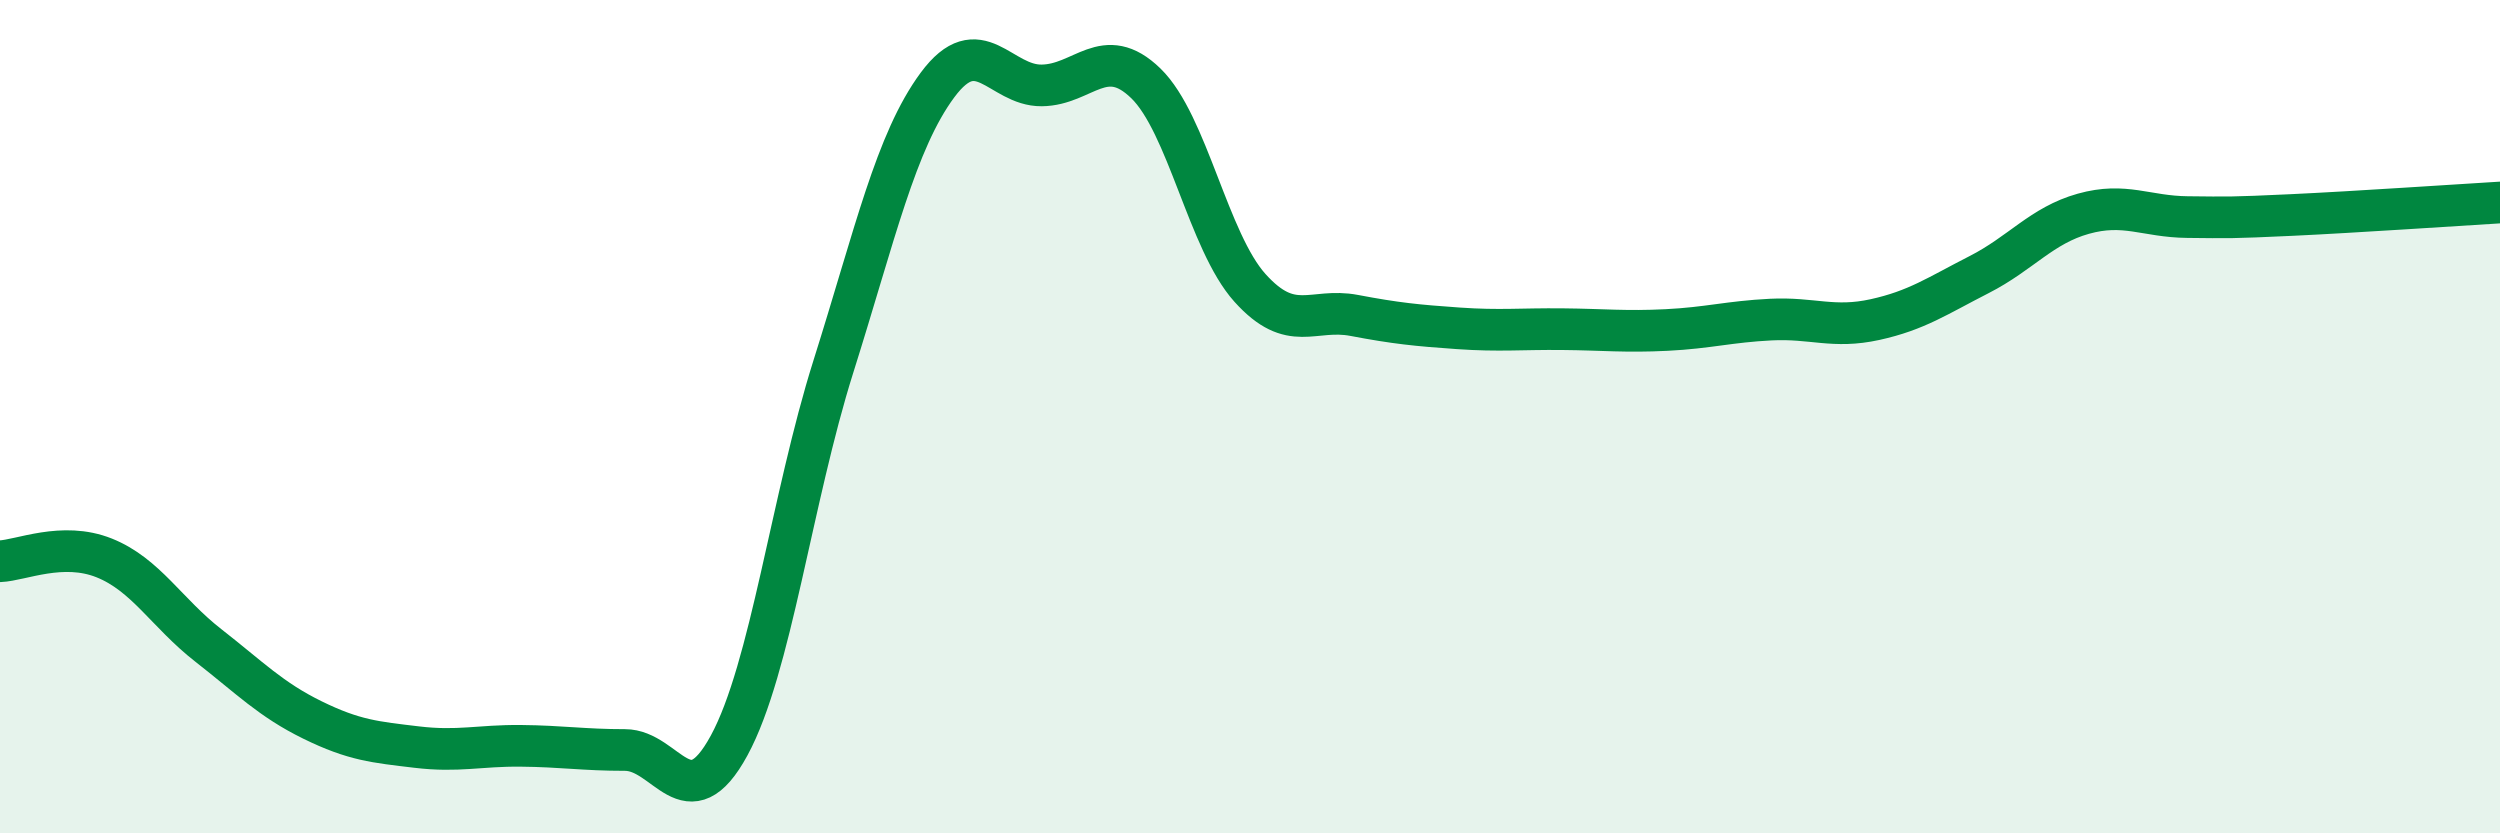 
    <svg width="60" height="20" viewBox="0 0 60 20" xmlns="http://www.w3.org/2000/svg">
      <path
        d="M 0,13.47 C 0.5,13.45 1.5,12.99 2.5,13.39 C 3.5,13.79 4,14.71 5,15.49 C 6,16.27 6.5,16.79 7.5,17.28 C 8.5,17.77 9,17.81 10,17.93 C 11,18.05 11.5,17.89 12.5,17.9 C 13.5,17.91 14,18 15,18 C 16,18 16.5,19.73 17.5,17.89 C 18.5,16.05 19,11.97 20,8.8 C 21,5.63 21.5,3.39 22.5,2.04 C 23.5,0.69 24,2.06 25,2.05 C 26,2.04 26.5,1.03 27.5,2 C 28.5,2.97 29,5.8 30,6.91 C 31,8.02 31.5,7.38 32.5,7.57 C 33.5,7.76 34,7.81 35,7.88 C 36,7.95 36.5,7.89 37.5,7.9 C 38.5,7.91 39,7.97 40,7.92 C 41,7.87 41.5,7.72 42.5,7.67 C 43.5,7.62 44,7.89 45,7.67 C 46,7.45 46.5,7.1 47.5,6.59 C 48.5,6.08 49,5.41 50,5.13 C 51,4.85 51.5,5.2 52.5,5.21 C 53.5,5.22 53.5,5.23 55,5.16 C 56.5,5.09 59,4.92 60,4.86L60 20L0 20Z"
        fill="#008740"
        opacity="0.1"
        stroke-linecap="round"
        stroke-linejoin="round"
      />
      <path
        d="M 0,13.47 C 0.5,13.45 1.5,12.99 2.5,13.39 C 3.5,13.79 4,14.71 5,15.49 C 6,16.27 6.5,16.79 7.5,17.28 C 8.5,17.77 9,17.81 10,17.93 C 11,18.05 11.5,17.89 12.5,17.9 C 13.5,17.91 14,18 15,18 C 16,18 16.5,19.73 17.5,17.89 C 18.5,16.05 19,11.97 20,8.8 C 21,5.63 21.5,3.39 22.5,2.04 C 23.5,0.69 24,2.06 25,2.05 C 26,2.04 26.5,1.03 27.5,2 C 28.5,2.97 29,5.8 30,6.91 C 31,8.02 31.5,7.38 32.5,7.57 C 33.5,7.76 34,7.81 35,7.88 C 36,7.95 36.5,7.89 37.5,7.9 C 38.5,7.91 39,7.97 40,7.92 C 41,7.87 41.5,7.72 42.5,7.67 C 43.5,7.62 44,7.89 45,7.67 C 46,7.45 46.5,7.1 47.5,6.59 C 48.5,6.08 49,5.41 50,5.13 C 51,4.85 51.5,5.2 52.5,5.21 C 53.5,5.22 53.5,5.23 55,5.16 C 56.5,5.09 59,4.92 60,4.86"
        stroke="#008740"
        stroke-width="1"
        fill="none"
        stroke-linecap="round"
        stroke-linejoin="round"
      />
    </svg>
  